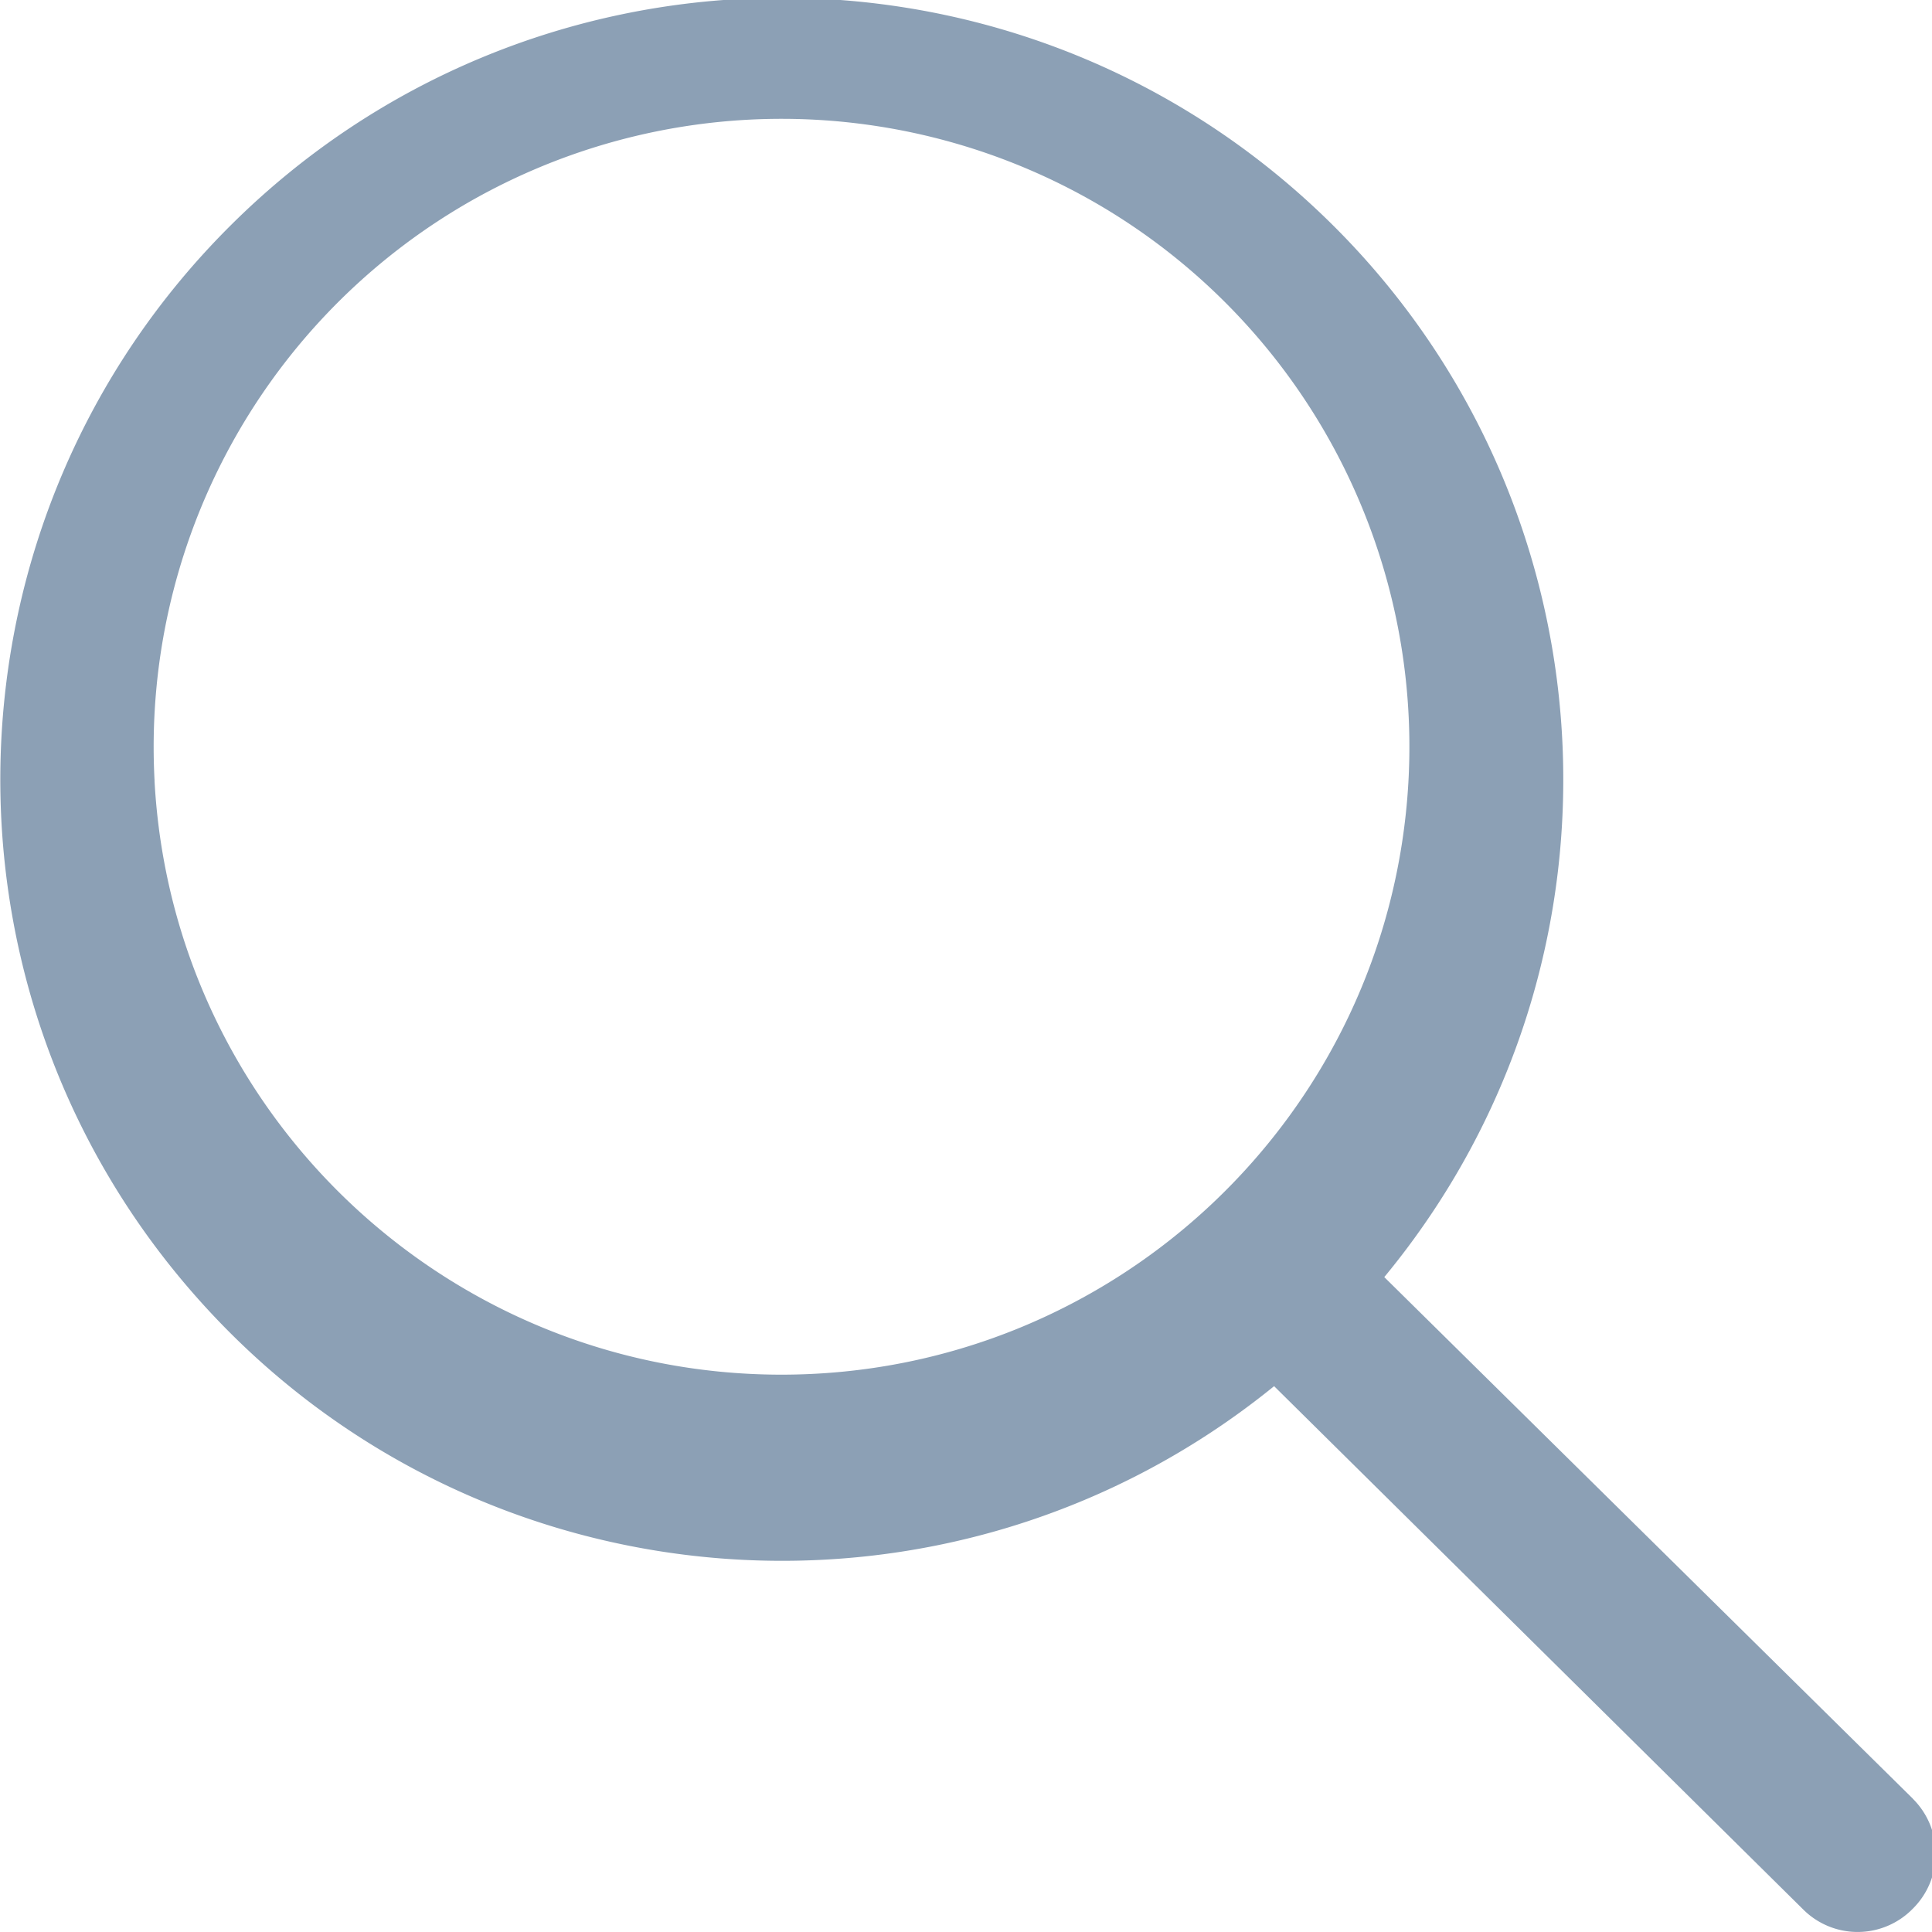 <svg xmlns="http://www.w3.org/2000/svg" width="40pt" height="40pt" viewBox="0 0 40 40"><path d="M3.2 16.16A13.01 13.01 0 019.491 4.312a13.012 13.012 0 0113.414.02 13.006 13.006 0 016.254 11.867c-.394 6.89-6.098 12.27-13 12.262-6.898-.012-12.59-5.41-12.96-12.3zm36.402 21.078L28.66 26.441c5.492-6.648 4.805-16.437-1.562-22.253-6.368-5.817-16.18-5.614-22.301.457-6.125 6.07-6.414 15.878-.652 22.296 5.757 6.418 15.539 7.192 22.234 1.758l10.96 10.84a1.595 1.595 0 002.262-.02 1.602 1.602 0 000-2.28zm0 0" fill="#8ca0b5"/></svg>